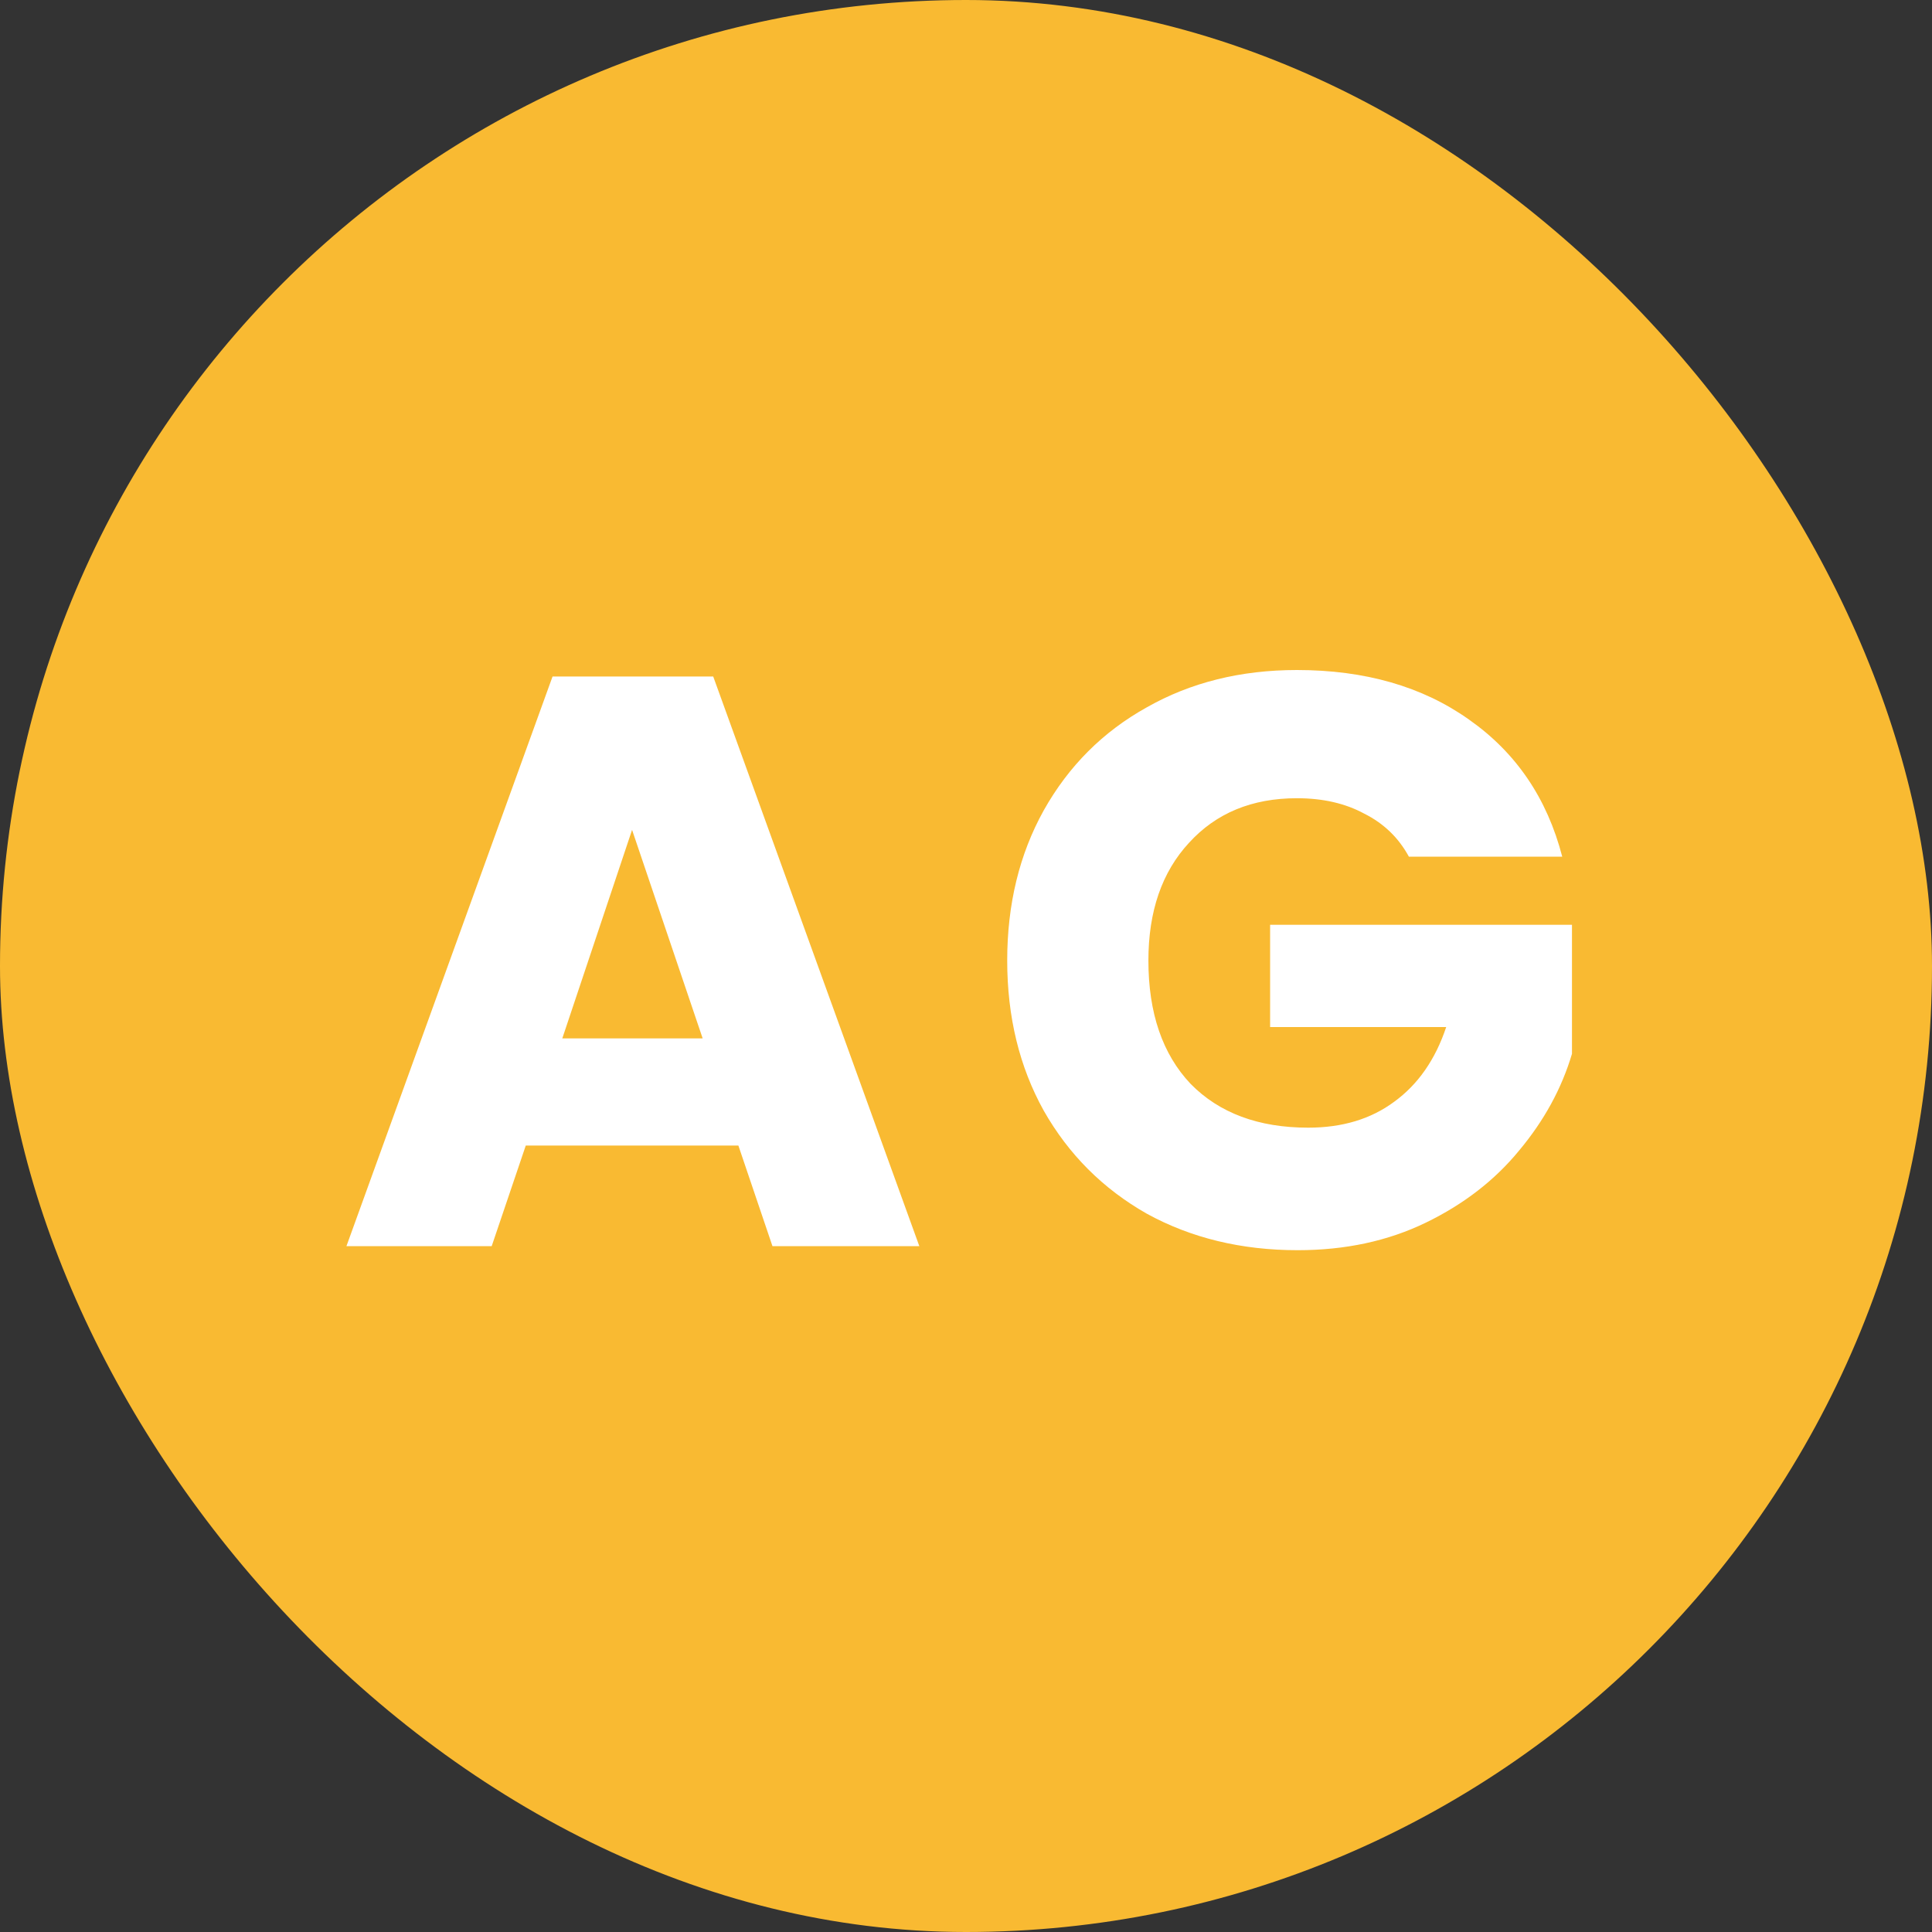 <?xml version="1.0" encoding="UTF-8"?>
<svg xmlns="http://www.w3.org/2000/svg" width="100" height="100" viewBox="0 0 100 100" fill="none">
  <rect x="0" y="0" width="100" height="100" fill="#333333" stroke="none"/>
  <rect width="100" height="100" rx="50" fill="#F9BA32"></rect>
  <path d="M38.218 59.292H27.214L25.45 64.5H17.932L28.6 35.016H36.916L47.584 64.5H39.982L38.218 59.292ZM36.37 53.748L32.716 42.954L29.104 53.748H36.37ZM72.923 44.34C72.391 43.36 71.621 42.618 70.613 42.114C69.633 41.582 68.471 41.316 67.127 41.316C64.803 41.316 62.941 42.086 61.541 43.626C60.141 45.138 59.441 47.168 59.441 49.716C59.441 52.432 60.169 54.56 61.625 56.1C63.109 57.612 65.139 58.368 67.715 58.368C69.479 58.368 70.963 57.92 72.167 57.024C73.399 56.128 74.295 54.84 74.855 53.16H65.741V47.868H81.365V54.546C80.833 56.338 79.923 58.004 78.635 59.544C77.375 61.084 75.765 62.33 73.805 63.282C71.845 64.234 69.633 64.71 67.169 64.71C64.257 64.71 61.653 64.08 59.357 62.82C57.089 61.532 55.311 59.754 54.023 57.486C52.763 55.218 52.133 52.628 52.133 49.716C52.133 46.804 52.763 44.214 54.023 41.946C55.311 39.65 57.089 37.872 59.357 36.612C61.625 35.324 64.215 34.68 67.127 34.68C70.655 34.68 73.623 35.534 76.031 37.242C78.467 38.95 80.077 41.316 80.861 44.34H72.923Z" fill="white"></path>
</svg>
